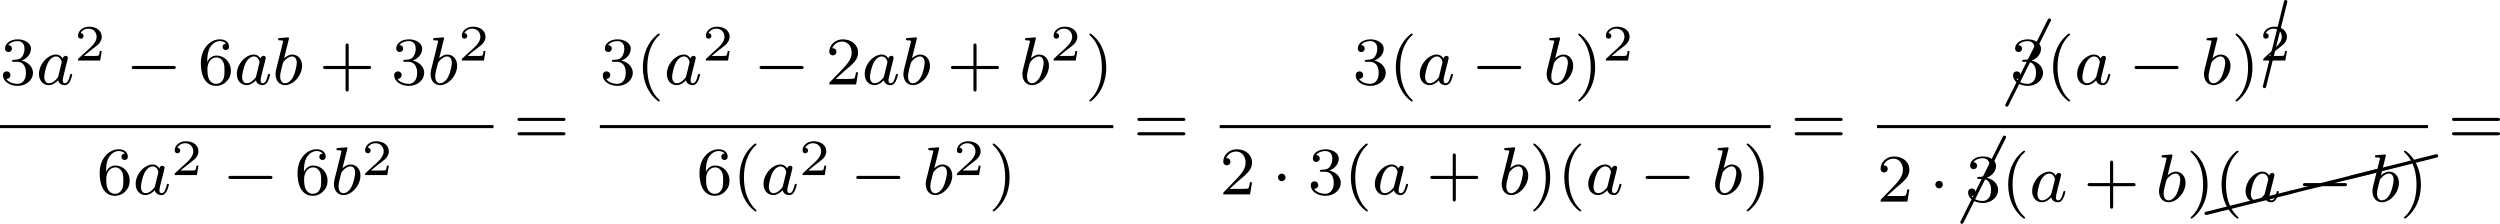 <?xml version='1.0' encoding='UTF-8'?>
<!-- This file was generated by dvisvgm 2.13.3 -->
<svg version='1.1' xmlns='http://www.w3.org/2000/svg' xmlns:xlink='http://www.w3.org/1999/xlink' width='587.121pt' height='52.566pt' viewBox='31.945 114.064 587.121 52.566'>
<defs>
<path id='g5-1' d='M5.151-9.873C5.171-9.893 5.181-9.923 5.181-9.963C5.181-10.072 5.091-10.162 4.981-10.162C4.902-10.162 4.832-10.112 4.802-10.042L-.169-.08C-.189-.06-.199-.03-.199 0C-.199 .11-.11 .199 0 .199C.07 .199 .139 .149 .169 .08L5.151-9.873Z'/>
<path id='g5-3' d='M2.68-9.913C2.68-9.923 2.69-9.943 2.69-9.963C2.69-10.072 2.6-10.162 2.491-10.162C2.391-10.162 2.311-10.092 2.291-10.002L-.189-.04V0C-.189 .11-.11 .189 0 .189C.09 .189 .169 .13 .189 .04L2.68-9.913Z'/>
<path id='g5-24' d='M10.002-2.291C10.092-2.311 10.162-2.391 10.162-2.491C10.162-2.6 10.072-2.69 9.963-2.69C9.943-2.69 9.923-2.68 9.913-2.68L-.04-.189C-.13-.169-.189-.09-.189 0C-.189 .11-.11 .189 0 .189H.04L10.002-2.291Z'/>
<path id='g0-0' d='M5.571-1.809C5.699-1.809 5.874-1.809 5.874-1.993S5.699-2.176 5.571-2.176H1.004C.877-2.176 .701-2.176 .701-1.993S.877-1.809 1.004-1.809H5.571Z'/>
<path id='g0-1' d='M1.618-1.993C1.618-2.264 1.395-2.439 1.18-2.439C.925-2.439 .733-2.232 .733-2C.733-1.73 .956-1.554 1.172-1.554C1.427-1.554 1.618-1.761 1.618-1.993Z'/>
<path id='g2-50' d='M3.216-1.118H2.995C2.983-1.034 2.923-.64 2.833-.574C2.792-.538 2.307-.538 2.224-.538H1.106L1.871-1.16C2.074-1.321 2.606-1.704 2.792-1.883C2.971-2.062 3.216-2.367 3.216-2.792C3.216-3.539 2.54-3.975 1.739-3.975C.968-3.975 .43-3.467 .43-2.905C.43-2.6 .687-2.564 .753-2.564C.903-2.564 1.076-2.672 1.076-2.887C1.076-3.019 .998-3.21 .735-3.21C.873-3.515 1.237-3.742 1.65-3.742C2.277-3.742 2.612-3.276 2.612-2.792C2.612-2.367 2.331-1.931 1.913-1.548L.496-.251C.436-.191 .43-.185 .43 0H3.031L3.216-1.118Z'/>
<path id='g1-97' d='M3.124-3.037C3.053-3.172 2.821-3.515 2.335-3.515C1.387-3.515 .343-2.407 .343-1.227C.343-.399 .877 .08 1.49 .08C2 .08 2.439-.327 2.582-.486C2.726 .064 3.268 .08 3.363 .08C3.73 .08 3.913-.223 3.977-.359C4.136-.646 4.248-1.108 4.248-1.14C4.248-1.188 4.216-1.243 4.121-1.243S4.009-1.196 3.961-.996C3.85-.558 3.698-.143 3.387-.143C3.204-.143 3.132-.295 3.132-.518C3.132-.654 3.204-.925 3.252-1.124S3.419-1.801 3.451-1.945L3.61-2.55C3.65-2.742 3.738-3.076 3.738-3.116C3.738-3.3 3.587-3.363 3.483-3.363C3.363-3.363 3.164-3.284 3.124-3.037ZM2.582-.861C2.184-.311 1.769-.143 1.514-.143C1.148-.143 .964-.478 .964-.893C.964-1.267 1.18-2.12 1.355-2.471C1.586-2.957 1.977-3.292 2.343-3.292C2.861-3.292 3.013-2.71 3.013-2.614C3.013-2.582 2.813-1.801 2.766-1.594C2.662-1.219 2.662-1.203 2.582-.861Z'/>
<path id='g1-98' d='M1.945-5.292C1.953-5.308 1.977-5.412 1.977-5.42C1.977-5.46 1.945-5.531 1.849-5.531C1.817-5.531 1.57-5.507 1.387-5.491L.94-5.46C.765-5.444 .685-5.436 .685-5.292C.685-5.181 .797-5.181 .893-5.181C1.275-5.181 1.275-5.133 1.275-5.061C1.275-5.013 1.196-4.694 1.148-4.511L.454-1.737C.391-1.467 .391-1.347 .391-1.211C.391-.391 .893 .08 1.506 .08C2.487 .08 3.507-1.052 3.507-2.208C3.507-2.997 2.997-3.515 2.359-3.515C1.913-3.515 1.57-3.228 1.395-3.076L1.945-5.292ZM1.506-.143C1.219-.143 .933-.367 .933-.948C.933-1.164 .964-1.363 1.06-1.745C1.116-1.977 1.172-2.2 1.235-2.431C1.275-2.574 1.275-2.59 1.371-2.71C1.642-3.045 2-3.292 2.335-3.292C2.734-3.292 2.885-2.901 2.885-2.542C2.885-2.248 2.71-1.395 2.471-.925C2.264-.494 1.881-.143 1.506-.143Z'/>
<path id='g4-40' d='M2.654 1.993C2.718 1.993 2.813 1.993 2.813 1.897C2.813 1.865 2.805 1.857 2.702 1.753C1.61 .725 1.339-.757 1.339-1.993C1.339-4.288 2.287-5.364 2.694-5.731C2.805-5.834 2.813-5.842 2.813-5.882S2.782-5.978 2.702-5.978C2.574-5.978 2.176-5.571 2.112-5.499C1.044-4.384 .821-2.949 .821-1.993C.821-.207 1.57 1.227 2.654 1.993Z'/>
<path id='g4-41' d='M2.463-1.993C2.463-2.75 2.335-3.658 1.841-4.599C1.451-5.332 .725-5.978 .582-5.978C.502-5.978 .478-5.922 .478-5.882C.478-5.85 .478-5.834 .574-5.738C1.69-4.678 1.945-3.22 1.945-1.993C1.945 .295 .996 1.379 .59 1.745C.486 1.849 .478 1.857 .478 1.897S.502 1.993 .582 1.993C.709 1.993 1.108 1.586 1.172 1.514C2.24 .399 2.463-1.036 2.463-1.993Z'/>
<path id='g4-43' d='M3.475-1.809H5.818C5.93-1.809 6.105-1.809 6.105-1.993S5.93-2.176 5.818-2.176H3.475V-4.527C3.475-4.639 3.475-4.814 3.292-4.814S3.108-4.639 3.108-4.527V-2.176H.757C.646-2.176 .47-2.176 .47-1.993S.646-1.809 .757-1.809H3.108V.542C3.108 .654 3.108 .829 3.292 .829S3.475 .654 3.475 .542V-1.809Z'/>
<path id='g4-50' d='M2.248-1.626C2.375-1.745 2.71-2.008 2.837-2.12C3.332-2.574 3.802-3.013 3.802-3.738C3.802-4.686 3.005-5.3 2.008-5.3C1.052-5.3 .422-4.575 .422-3.866C.422-3.475 .733-3.419 .845-3.419C1.012-3.419 1.259-3.539 1.259-3.842C1.259-4.256 .861-4.256 .765-4.256C.996-4.838 1.53-5.037 1.921-5.037C2.662-5.037 3.045-4.407 3.045-3.738C3.045-2.909 2.463-2.303 1.522-1.339L.518-.303C.422-.215 .422-.199 .422 0H3.571L3.802-1.427H3.555C3.531-1.267 3.467-.869 3.371-.717C3.324-.654 2.718-.654 2.59-.654H1.172L2.248-1.626Z'/>
<path id='g4-51' d='M2.016-2.662C2.646-2.662 3.045-2.2 3.045-1.363C3.045-.367 2.479-.072 2.056-.072C1.618-.072 1.02-.231 .741-.654C1.028-.654 1.227-.837 1.227-1.1C1.227-1.355 1.044-1.538 .789-1.538C.574-1.538 .351-1.403 .351-1.084C.351-.327 1.164 .167 2.072 .167C3.132 .167 3.873-.566 3.873-1.363C3.873-2.024 3.347-2.63 2.534-2.805C3.164-3.029 3.634-3.571 3.634-4.208S2.917-5.3 2.088-5.3C1.235-5.3 .59-4.838 .59-4.232C.59-3.937 .789-3.81 .996-3.81C1.243-3.81 1.403-3.985 1.403-4.216C1.403-4.511 1.148-4.623 .972-4.631C1.307-5.069 1.921-5.093 2.064-5.093C2.271-5.093 2.877-5.029 2.877-4.208C2.877-3.65 2.646-3.316 2.534-3.188C2.295-2.941 2.112-2.925 1.626-2.893C1.474-2.885 1.411-2.877 1.411-2.774C1.411-2.662 1.482-2.662 1.618-2.662H2.016Z'/>
<path id='g4-54' d='M1.1-2.638C1.1-3.3 1.156-3.881 1.443-4.368C1.682-4.766 2.088-5.093 2.59-5.093C2.75-5.093 3.116-5.069 3.3-4.79C2.941-4.774 2.909-4.503 2.909-4.415C2.909-4.176 3.092-4.041 3.284-4.041C3.427-4.041 3.658-4.129 3.658-4.431C3.658-4.91 3.3-5.3 2.582-5.3C1.474-5.3 .351-4.248 .351-2.527C.351-.367 1.355 .167 2.128 .167C2.511 .167 2.925 .064 3.284-.279C3.602-.59 3.873-.925 3.873-1.618C3.873-2.662 3.084-3.395 2.2-3.395C1.626-3.395 1.283-3.029 1.1-2.638ZM2.128-.072C1.706-.072 1.443-.367 1.323-.59C1.14-.948 1.124-1.49 1.124-1.793C1.124-2.582 1.554-3.172 2.168-3.172C2.566-3.172 2.805-2.965 2.957-2.686C3.124-2.391 3.124-2.032 3.124-1.626S3.124-.869 2.965-.582C2.758-.215 2.479-.072 2.128-.072Z'/>
<path id='g4-61' d='M5.826-2.654C5.946-2.654 6.105-2.654 6.105-2.837S5.914-3.021 5.794-3.021H.781C.662-3.021 .47-3.021 .47-2.837S.63-2.654 .749-2.654H5.826ZM5.794-.964C5.914-.964 6.105-.964 6.105-1.148S5.946-1.331 5.826-1.331H.749C.63-1.331 .47-1.331 .47-1.148S.662-.964 .781-.964H5.794Z'/>
</defs>
<g id='page3' transform='matrix(2 0 0 2 0 0)'>
<use x='15.973' y='66.951' xlink:href='#g4-51'/>
<use x='20.207' y='66.951' xlink:href='#g1-97'/>
<use x='24.705' y='64.139' xlink:href='#g2-50'/>
<use x='30.738' y='66.951' xlink:href='#g0-0'/>
<use x='39.206' y='66.951' xlink:href='#g4-54'/>
<use x='43.44' y='66.951' xlink:href='#g1-97'/>
<use x='47.938' y='66.951' xlink:href='#g1-98'/>
<use x='53.443' y='66.951' xlink:href='#g4-43'/>
<use x='61.911' y='66.951' xlink:href='#g4-51'/>
<use x='66.145' y='66.951' xlink:href='#g1-98'/>
<use x='69.768' y='64.139' xlink:href='#g2-50'/>
<rect x='15.973' y='71.718' height='.359' width='57.946'/>
<use x='27.325' y='79.861' xlink:href='#g4-54'/>
<use x='31.559' y='79.861' xlink:href='#g1-97'/>
<use x='36.057' y='77.592' xlink:href='#g2-50'/>
<use x='42.09' y='79.861' xlink:href='#g0-0'/>
<use x='50.559' y='79.861' xlink:href='#g4-54'/>
<use x='54.793' y='79.861' xlink:href='#g1-98'/>
<use x='58.415' y='77.592' xlink:href='#g2-50'/>
<use x='76.271' y='73.89' xlink:href='#g4-61'/>
<use x='86.406' y='66.951' xlink:href='#g4-51'/>
<use x='90.64' y='66.951' xlink:href='#g4-40'/>
<use x='93.933' y='66.951' xlink:href='#g1-97'/>
<use x='98.431' y='64.139' xlink:href='#g2-50'/>
<use x='104.464' y='66.951' xlink:href='#g0-0'/>
<use x='112.932' y='66.951' xlink:href='#g4-50'/>
<use x='117.167' y='66.951' xlink:href='#g1-97'/>
<use x='121.665' y='66.951' xlink:href='#g1-98'/>
<use x='127.169' y='66.951' xlink:href='#g4-43'/>
<use x='135.637' y='66.951' xlink:href='#g1-98'/>
<use x='139.26' y='64.139' xlink:href='#g2-50'/>
<use x='143.411' y='66.951' xlink:href='#g4-41'/>
<rect x='86.406' y='71.718' height='.359' width='60.299'/>
<use x='97.758' y='79.861' xlink:href='#g4-54'/>
<use x='101.992' y='79.861' xlink:href='#g4-40'/>
<use x='105.286' y='79.861' xlink:href='#g1-97'/>
<use x='109.784' y='77.592' xlink:href='#g2-50'/>
<use x='115.817' y='79.861' xlink:href='#g0-0'/>
<use x='124.285' y='79.861' xlink:href='#g1-98'/>
<use x='127.907' y='77.592' xlink:href='#g2-50'/>
<use x='132.059' y='79.861' xlink:href='#g4-41'/>
<use x='149.057' y='73.89' xlink:href='#g4-61'/>
<use x='174.819' y='66.951' xlink:href='#g4-51'/>
<use x='179.053' y='66.951' xlink:href='#g4-40'/>
<use x='182.347' y='66.951' xlink:href='#g1-97'/>
<use x='188.727' y='66.951' xlink:href='#g0-0'/>
<use x='197.195' y='66.951' xlink:href='#g1-98'/>
<use x='200.817' y='66.951' xlink:href='#g4-41'/>
<use x='204.111' y='64.139' xlink:href='#g2-50'/>
<rect x='159.191' y='71.718' height='.359' width='64.699'/>
<use x='159.191' y='79.861' xlink:href='#g4-50'/>
<use x='165.307' y='79.861' xlink:href='#g0-1'/>
<use x='169.541' y='79.861' xlink:href='#g4-51'/>
<use x='173.775' y='79.861' xlink:href='#g4-40'/>
<use x='177.069' y='79.861' xlink:href='#g1-97'/>
<use x='183.448' y='79.861' xlink:href='#g4-43'/>
<use x='191.917' y='79.861' xlink:href='#g1-98'/>
<use x='195.539' y='79.861' xlink:href='#g4-41'/>
<use x='198.833' y='79.861' xlink:href='#g4-40'/>
<use x='202.126' y='79.861' xlink:href='#g1-97'/>
<use x='208.506' y='79.861' xlink:href='#g0-0'/>
<use x='216.974' y='79.861' xlink:href='#g1-98'/>
<use x='220.597' y='79.861' xlink:href='#g4-41'/>
<use x='226.242' y='73.89' xlink:href='#g4-61'/>
<use x='251.631' y='69.364' xlink:href='#g5-1'/>
<use x='252.005' y='66.951' xlink:href='#g4-51'/>
<use x='256.239' y='66.951' xlink:href='#g4-40'/>
<use x='259.532' y='66.951' xlink:href='#g1-97'/>
<use x='265.912' y='66.951' xlink:href='#g0-0'/>
<use x='274.381' y='66.951' xlink:href='#g1-98'/>
<use x='278.003' y='66.951' xlink:href='#g4-41'/>
<use x='281.878' y='67.194' xlink:href='#g5-3'/>
<use x='281.296' y='64.139' xlink:href='#g2-50'/>
<rect x='236.377' y='71.718' height='.359' width='64.699'/>
<use x='236.377' y='80.703' xlink:href='#g4-50'/>
<use x='242.493' y='80.703' xlink:href='#g0-1'/>
<use x='246.353' y='83.116' xlink:href='#g5-1'/>
<use x='246.727' y='80.703' xlink:href='#g4-51'/>
<use x='250.961' y='80.703' xlink:href='#g4-40'/>
<use x='254.254' y='80.703' xlink:href='#g1-97'/>
<use x='260.634' y='80.703' xlink:href='#g4-43'/>
<use x='269.103' y='80.703' xlink:href='#g1-98'/>
<use x='272.725' y='80.703' xlink:href='#g4-41'/>
<use x='275.022' y='82.091' xlink:href='#g5-24'/>
<use x='284.985' y='79.6' xlink:href='#g5-24'/>
<use x='292.109' y='77.82' xlink:href='#g5-24'/>
<use x='276.018' y='80.703' xlink:href='#g4-40'/>
<use x='279.312' y='80.703' xlink:href='#g1-97'/>
<use x='285.692' y='80.703' xlink:href='#g0-0'/>
<use x='294.16' y='80.703' xlink:href='#g1-98'/>
<use x='297.782' y='80.703' xlink:href='#g4-41'/>
<use x='303.428' y='73.89' xlink:href='#g4-61'/>
</g>
</svg>